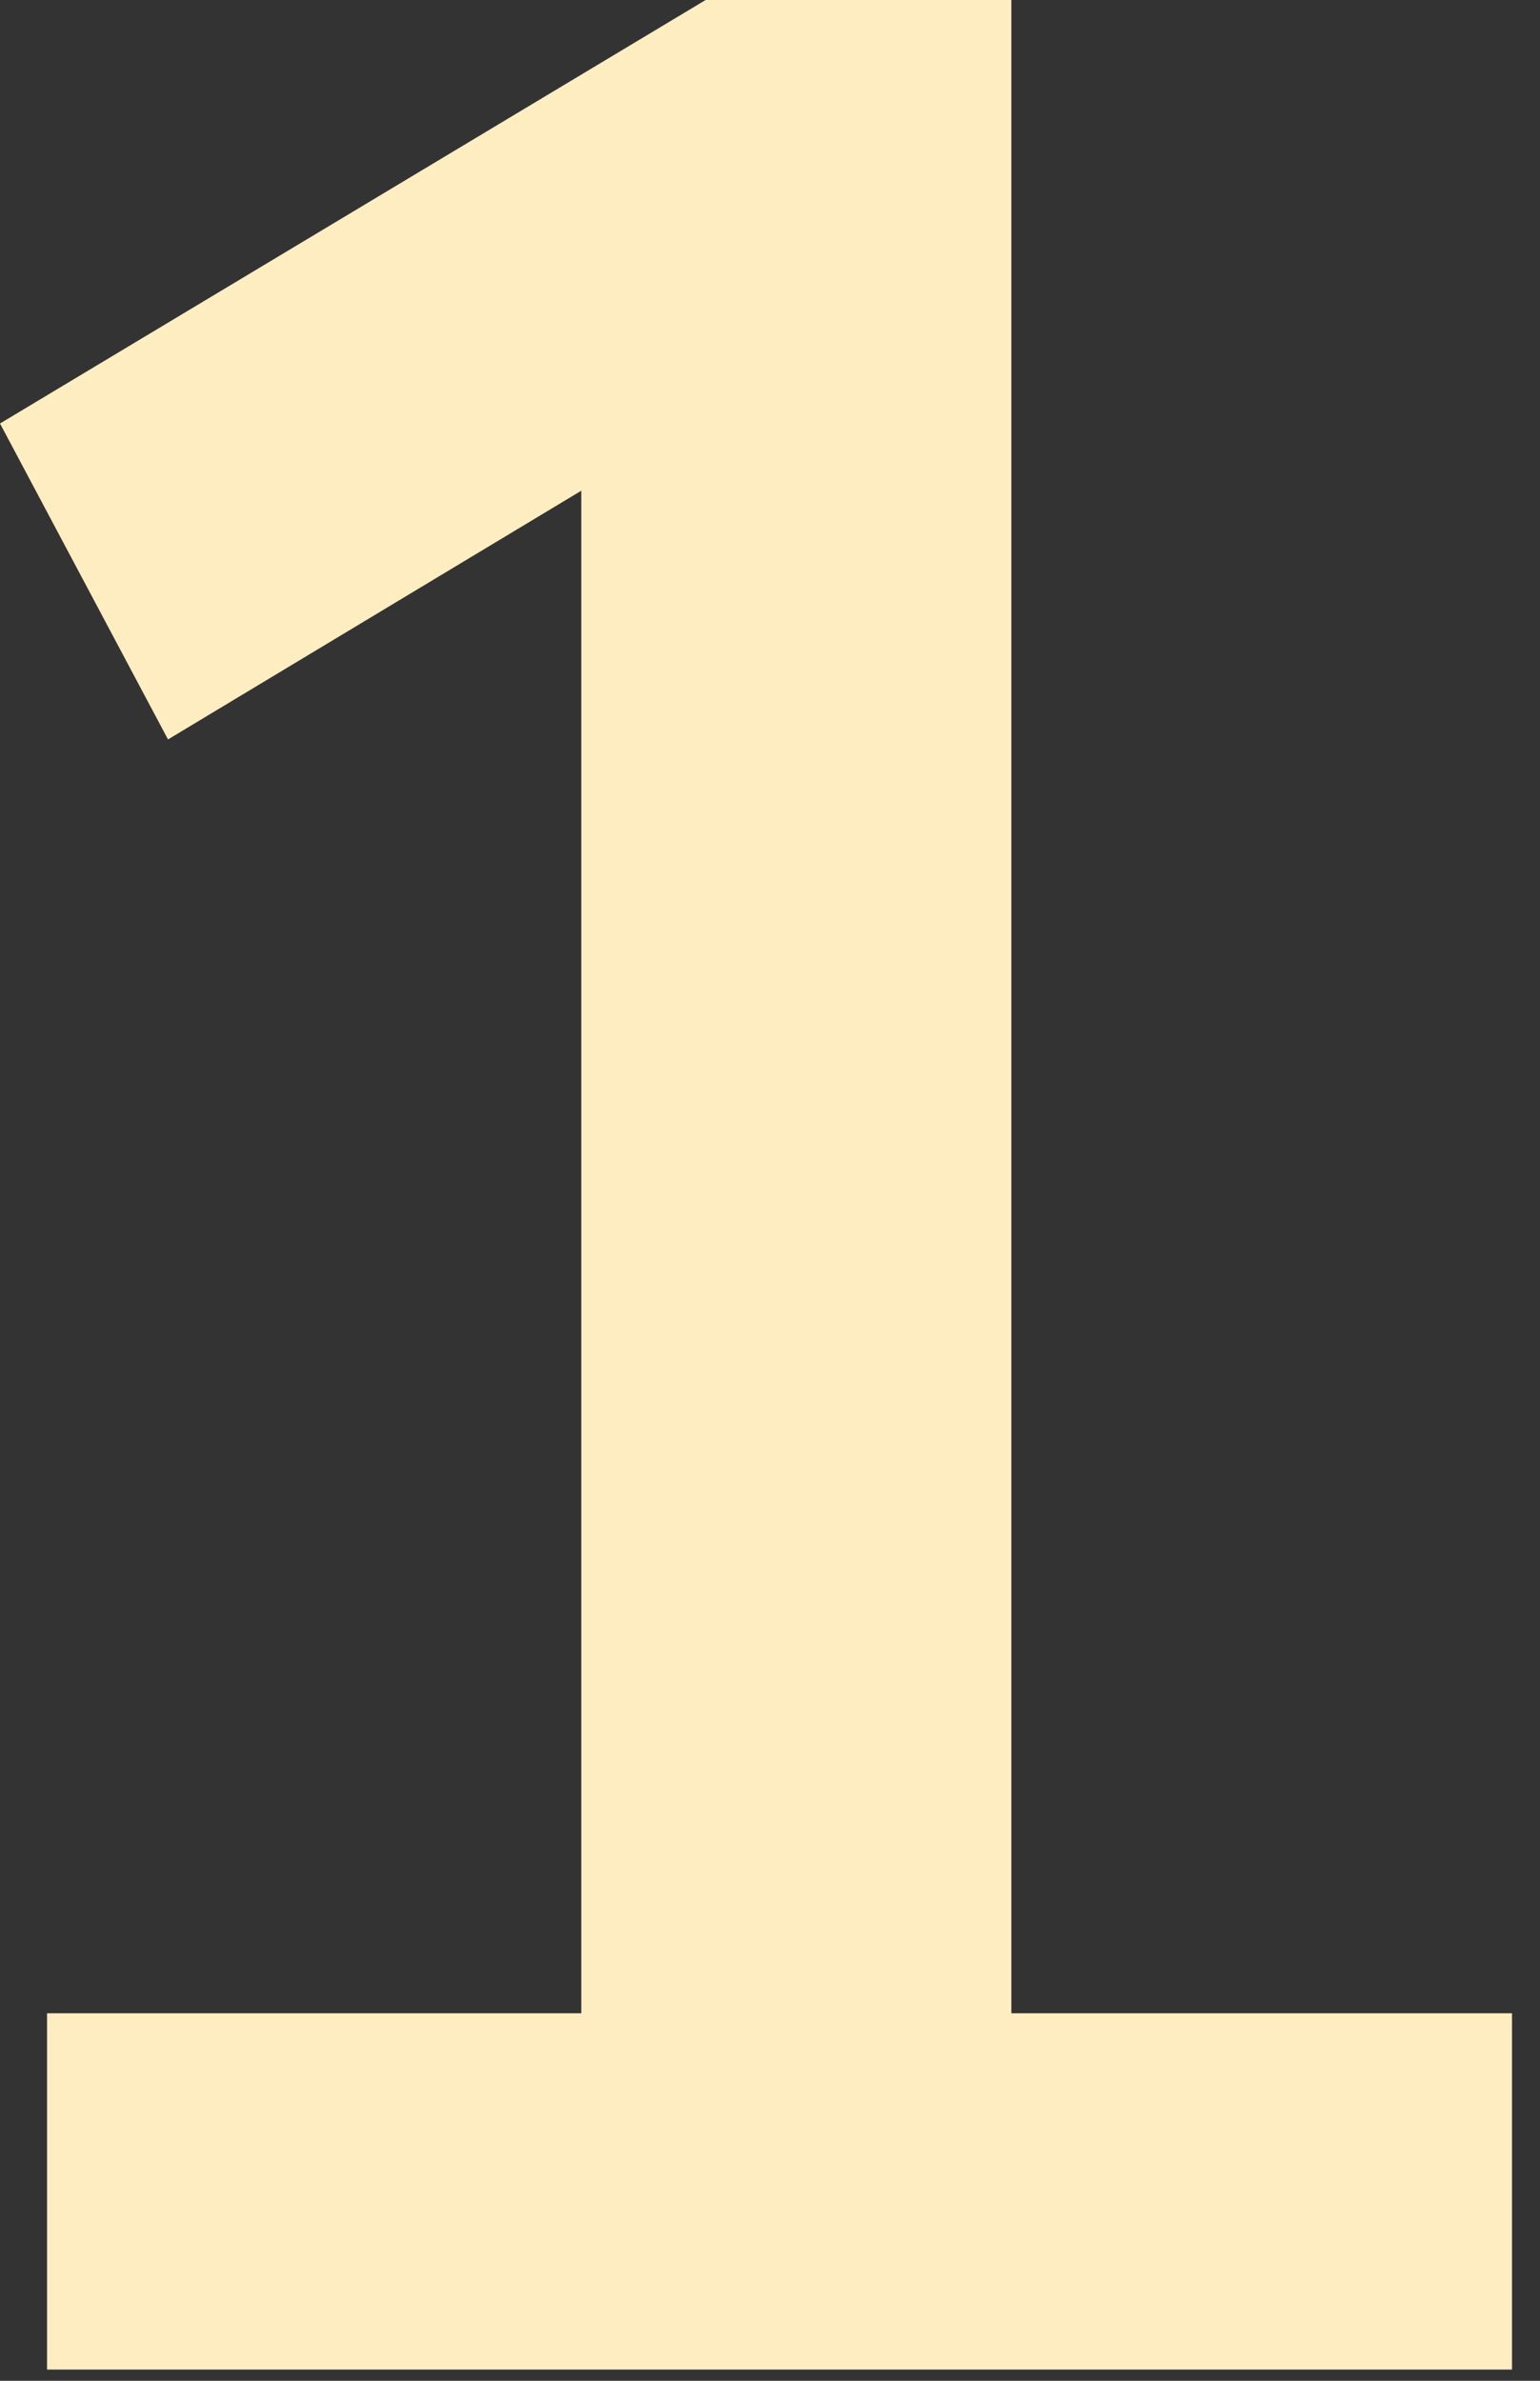 <svg width="44" height="68" viewBox="0 0 44 68" fill="none" xmlns="http://www.w3.org/2000/svg">
<rect x="0" y="0" width="44" height="68" fill="#333333" stroke="none"/>
<path d="M1.344 67.68V57.504H16.608V14.016L4.8 21.12L0 12.096L20.16 0H28.896V57.504H43.2V67.68H1.344Z" fill="#FFEDC2"/>
</svg>
